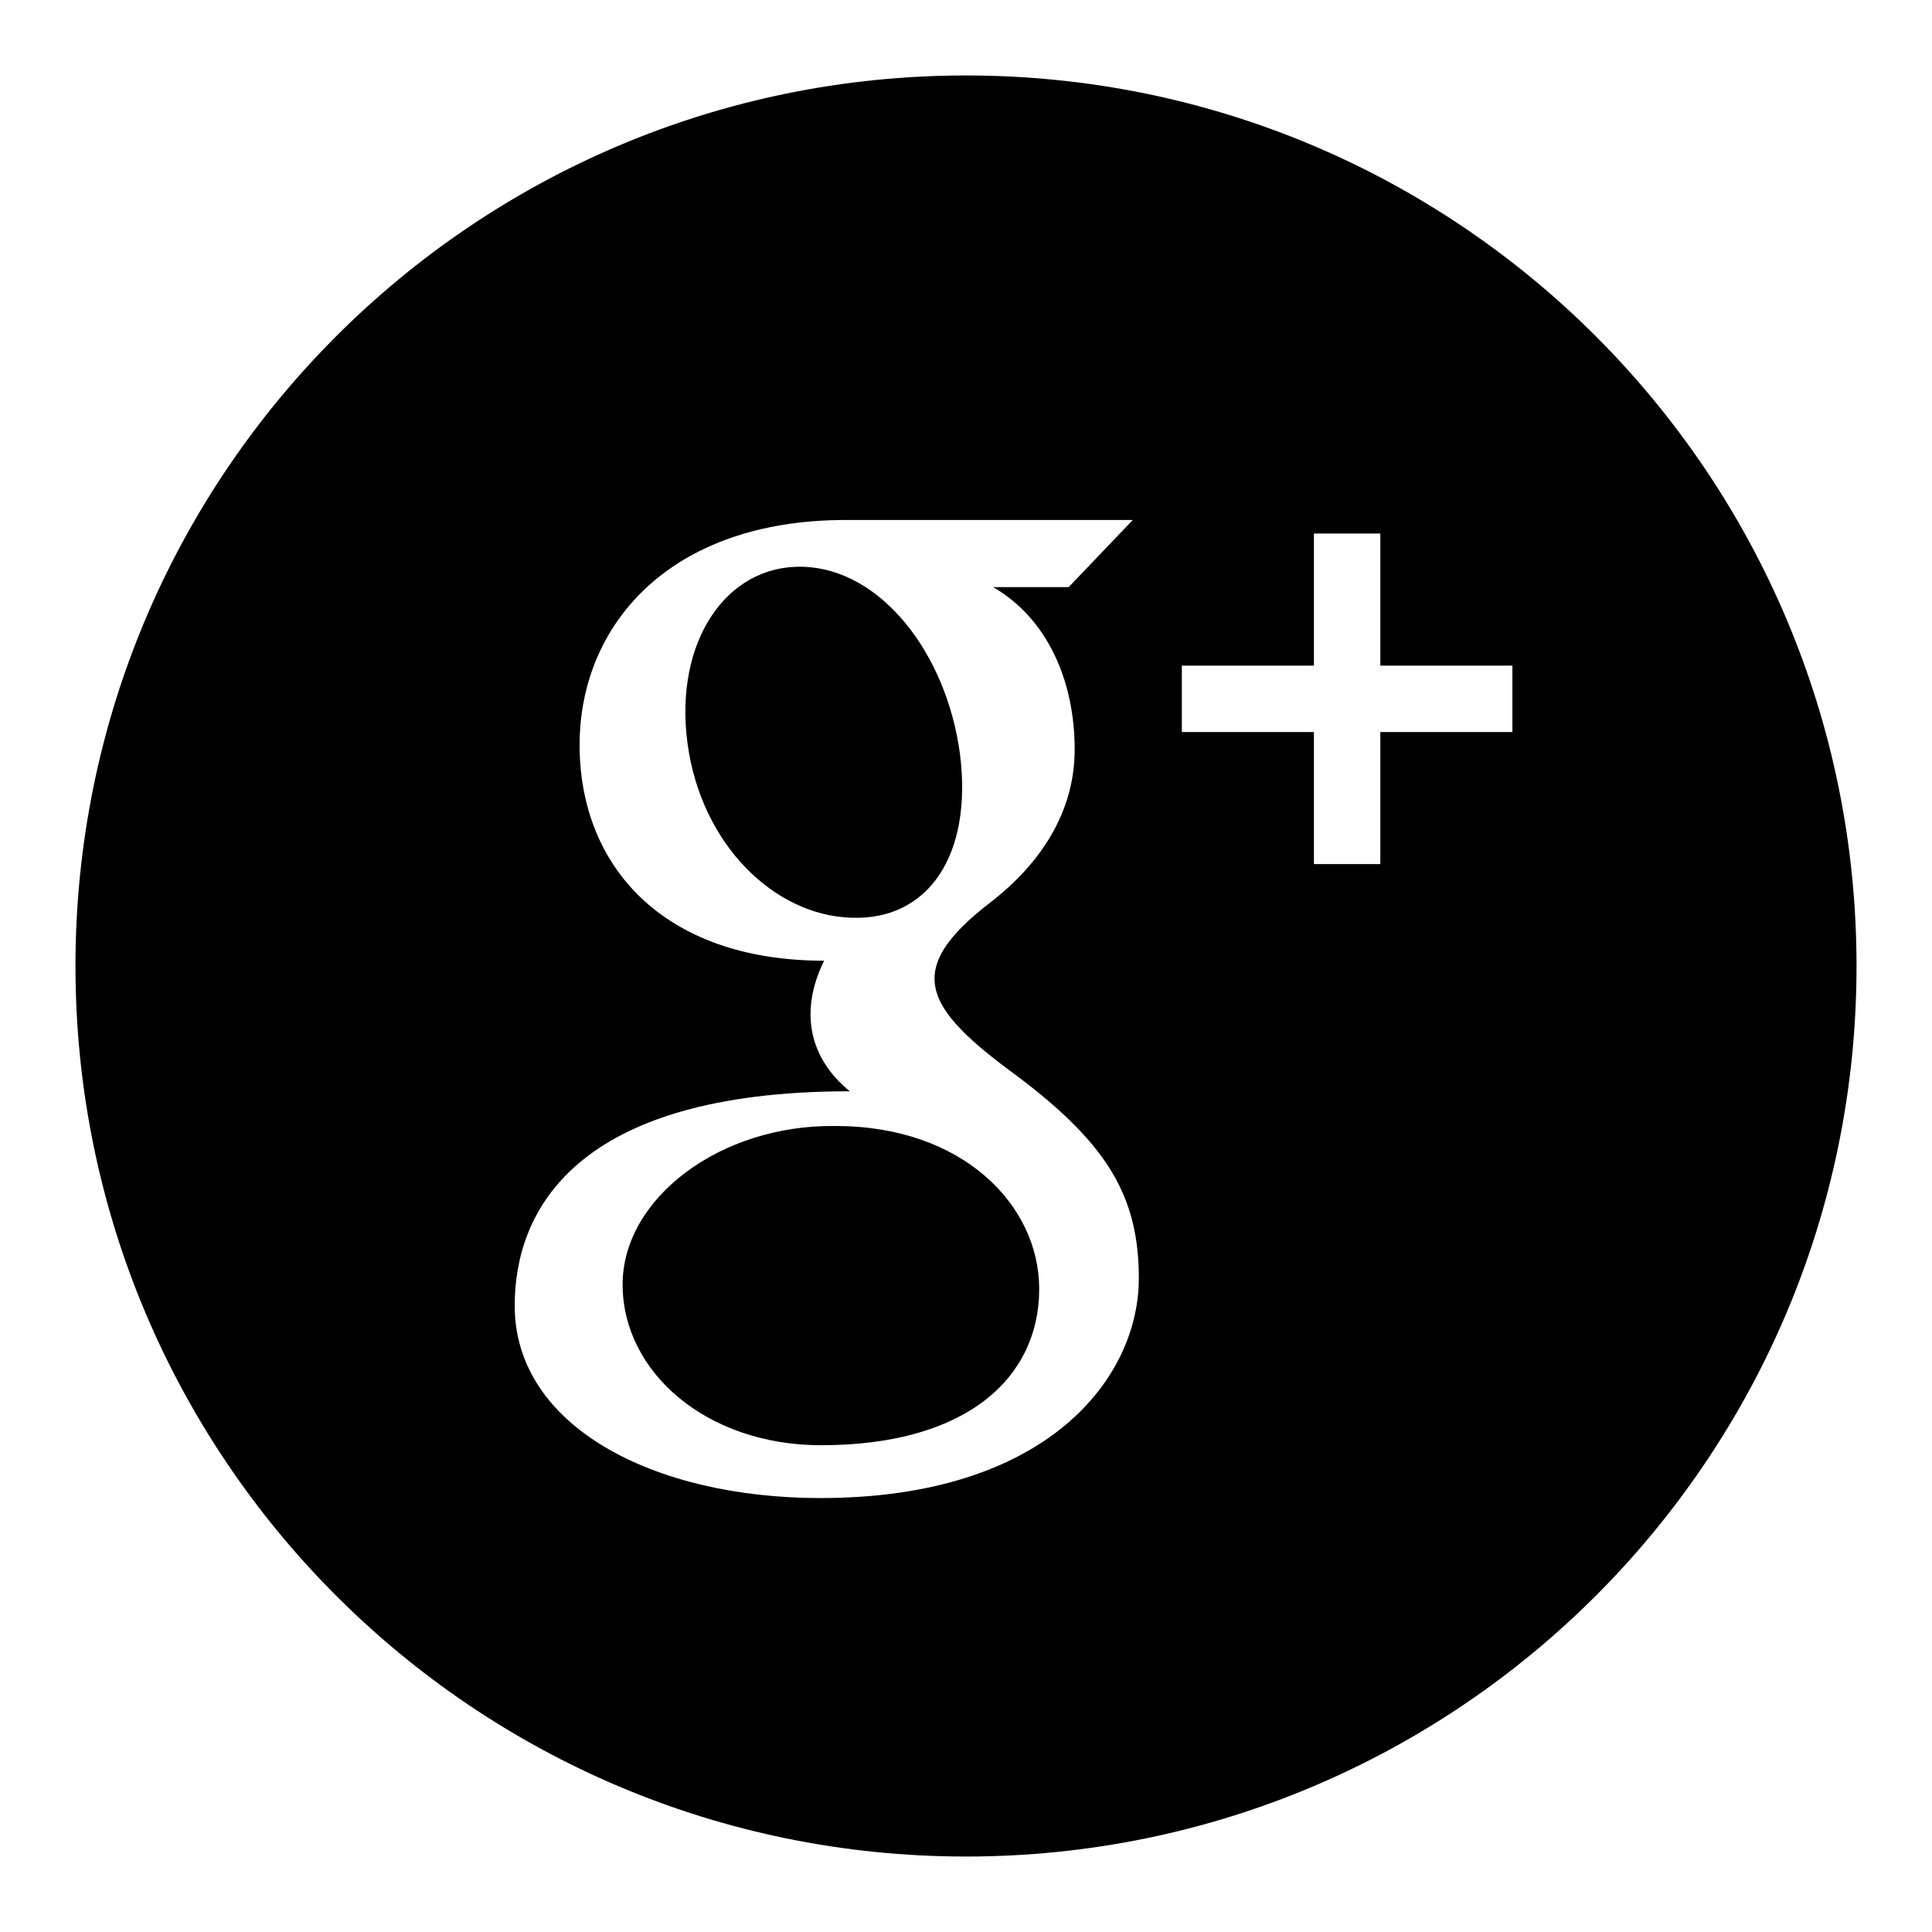 <?xml version="1.0" encoding="utf-8"?>
<!-- Svg Vector Icons : http://www.onlinewebfonts.com/icon -->
<!DOCTYPE svg PUBLIC "-//W3C//DTD SVG 1.1//EN" "http://www.w3.org/Graphics/SVG/1.1/DTD/svg11.dtd">
<svg version="1.1" xmlns="http://www.w3.org/2000/svg" xmlns:xlink="http://www.w3.org/1999/xlink" x="0px" y="0px" viewBox="0 0 256 256" enable-background="new 0 0 256 256" xml:space="preserve">
<g><g><path fill="#000000" d="M137.7,170.8c0,11.6-9.4,20.7-28.9,20.7c-15.2,0-26.3-9.7-26.3-21.3c0-11.4,12.9-21.2,28.2-21C127.6,149.2,137.7,159.7,137.7,170.8z M246,128c0,65.2-52.8,118-118,118c-65.2,0-118-52.8-118-118C10,62.8,62.8,10,128,10C193.2,10,246,62.8,246,128z M150.9,169.4c0-10.7-4-17.7-16.1-26.8c-12.3-9-15.3-14-3.6-23c6.6-5.1,11.2-11.9,11.2-20.3c0-9.2-3.7-17.4-10.8-21.5h10l8.5-8.9c0,0-32,0-38,0c-23.7,0-35.3,14.2-35.3,29.8c0,16,11,28.6,32.4,28.6c-3.3,6.7-2,12.9,3.4,17.3c-36.6,0-44.4,16-44.4,28.4c0,16,18.4,25.5,40.5,25.5C138.9,198.5,150.9,182.5,150.9,169.4z M200.4,88.2h-17.5V70.7h-8.8v17.5h-17.5V97h17.5v17.5h8.8V97h17.5V88.2z M127.2,99.9c-1.8-13.4-10.5-24.5-20.8-24.8c-10.2-0.3-17.1,10-15.3,23.4c1.8,13.4,11.5,22.8,21.7,23.1C123,122,128.9,113.3,127.2,99.9z"/></g></g>
</svg>
